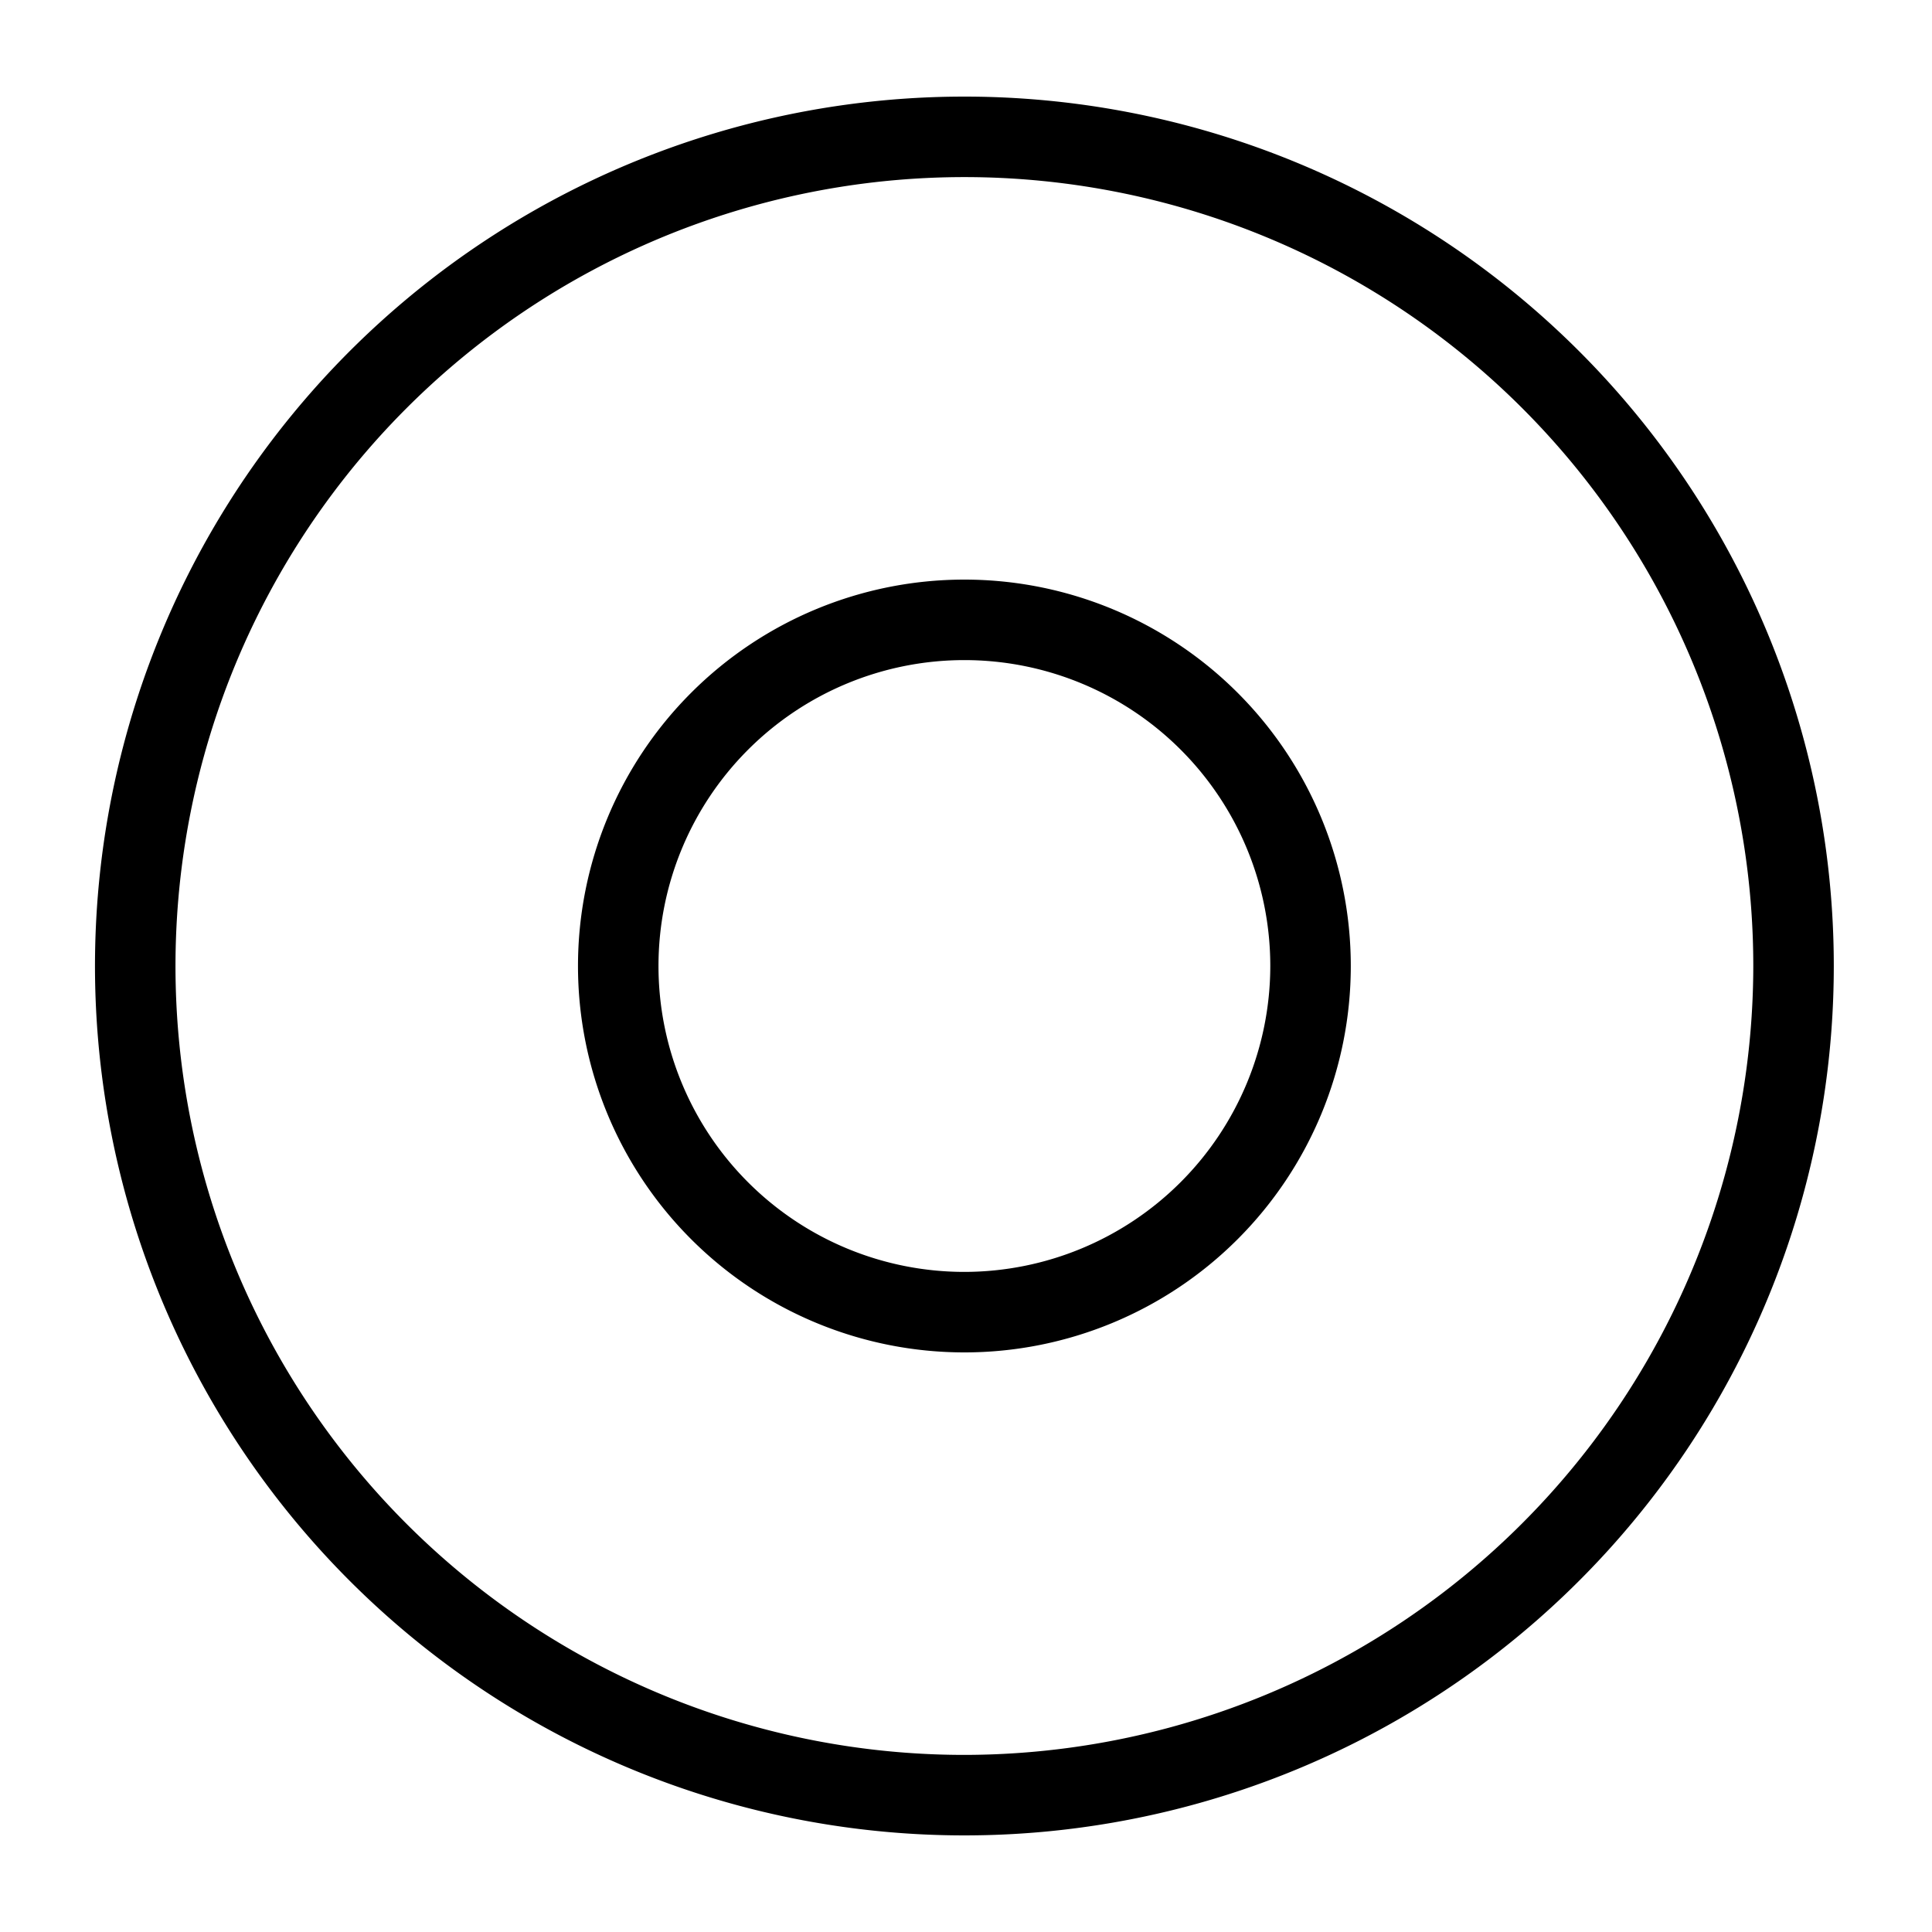 <?xml version="1.0" encoding="utf-8"?><!-- Uploaded to: SVG Repo, www.svgrepo.com, Generator: SVG Repo Mixer Tools -->
<svg width="800px" height="800px" viewBox="0 0 24 24" xmlns="http://www.w3.org/2000/svg"><path d="M11.98 1.2A10.8 10.8 0 1 0 22.78 12a10.8 10.8 0 0 0-10.8-10.8zm0 20.6a9.8 9.8 0 1 1 9.8-9.8 9.811 9.811 0 0 1-9.8 9.8zm0-14.6a4.8 4.8 0 1 0 4.8 4.8 4.8 4.8 0 0 0-4.8-4.8zm0 8.6a3.8 3.8 0 1 1 3.8-3.8 3.804 3.804 0 0 1-3.8 3.8z"/><path fill="none" d="M0 0h24v24H0z"/></svg>
